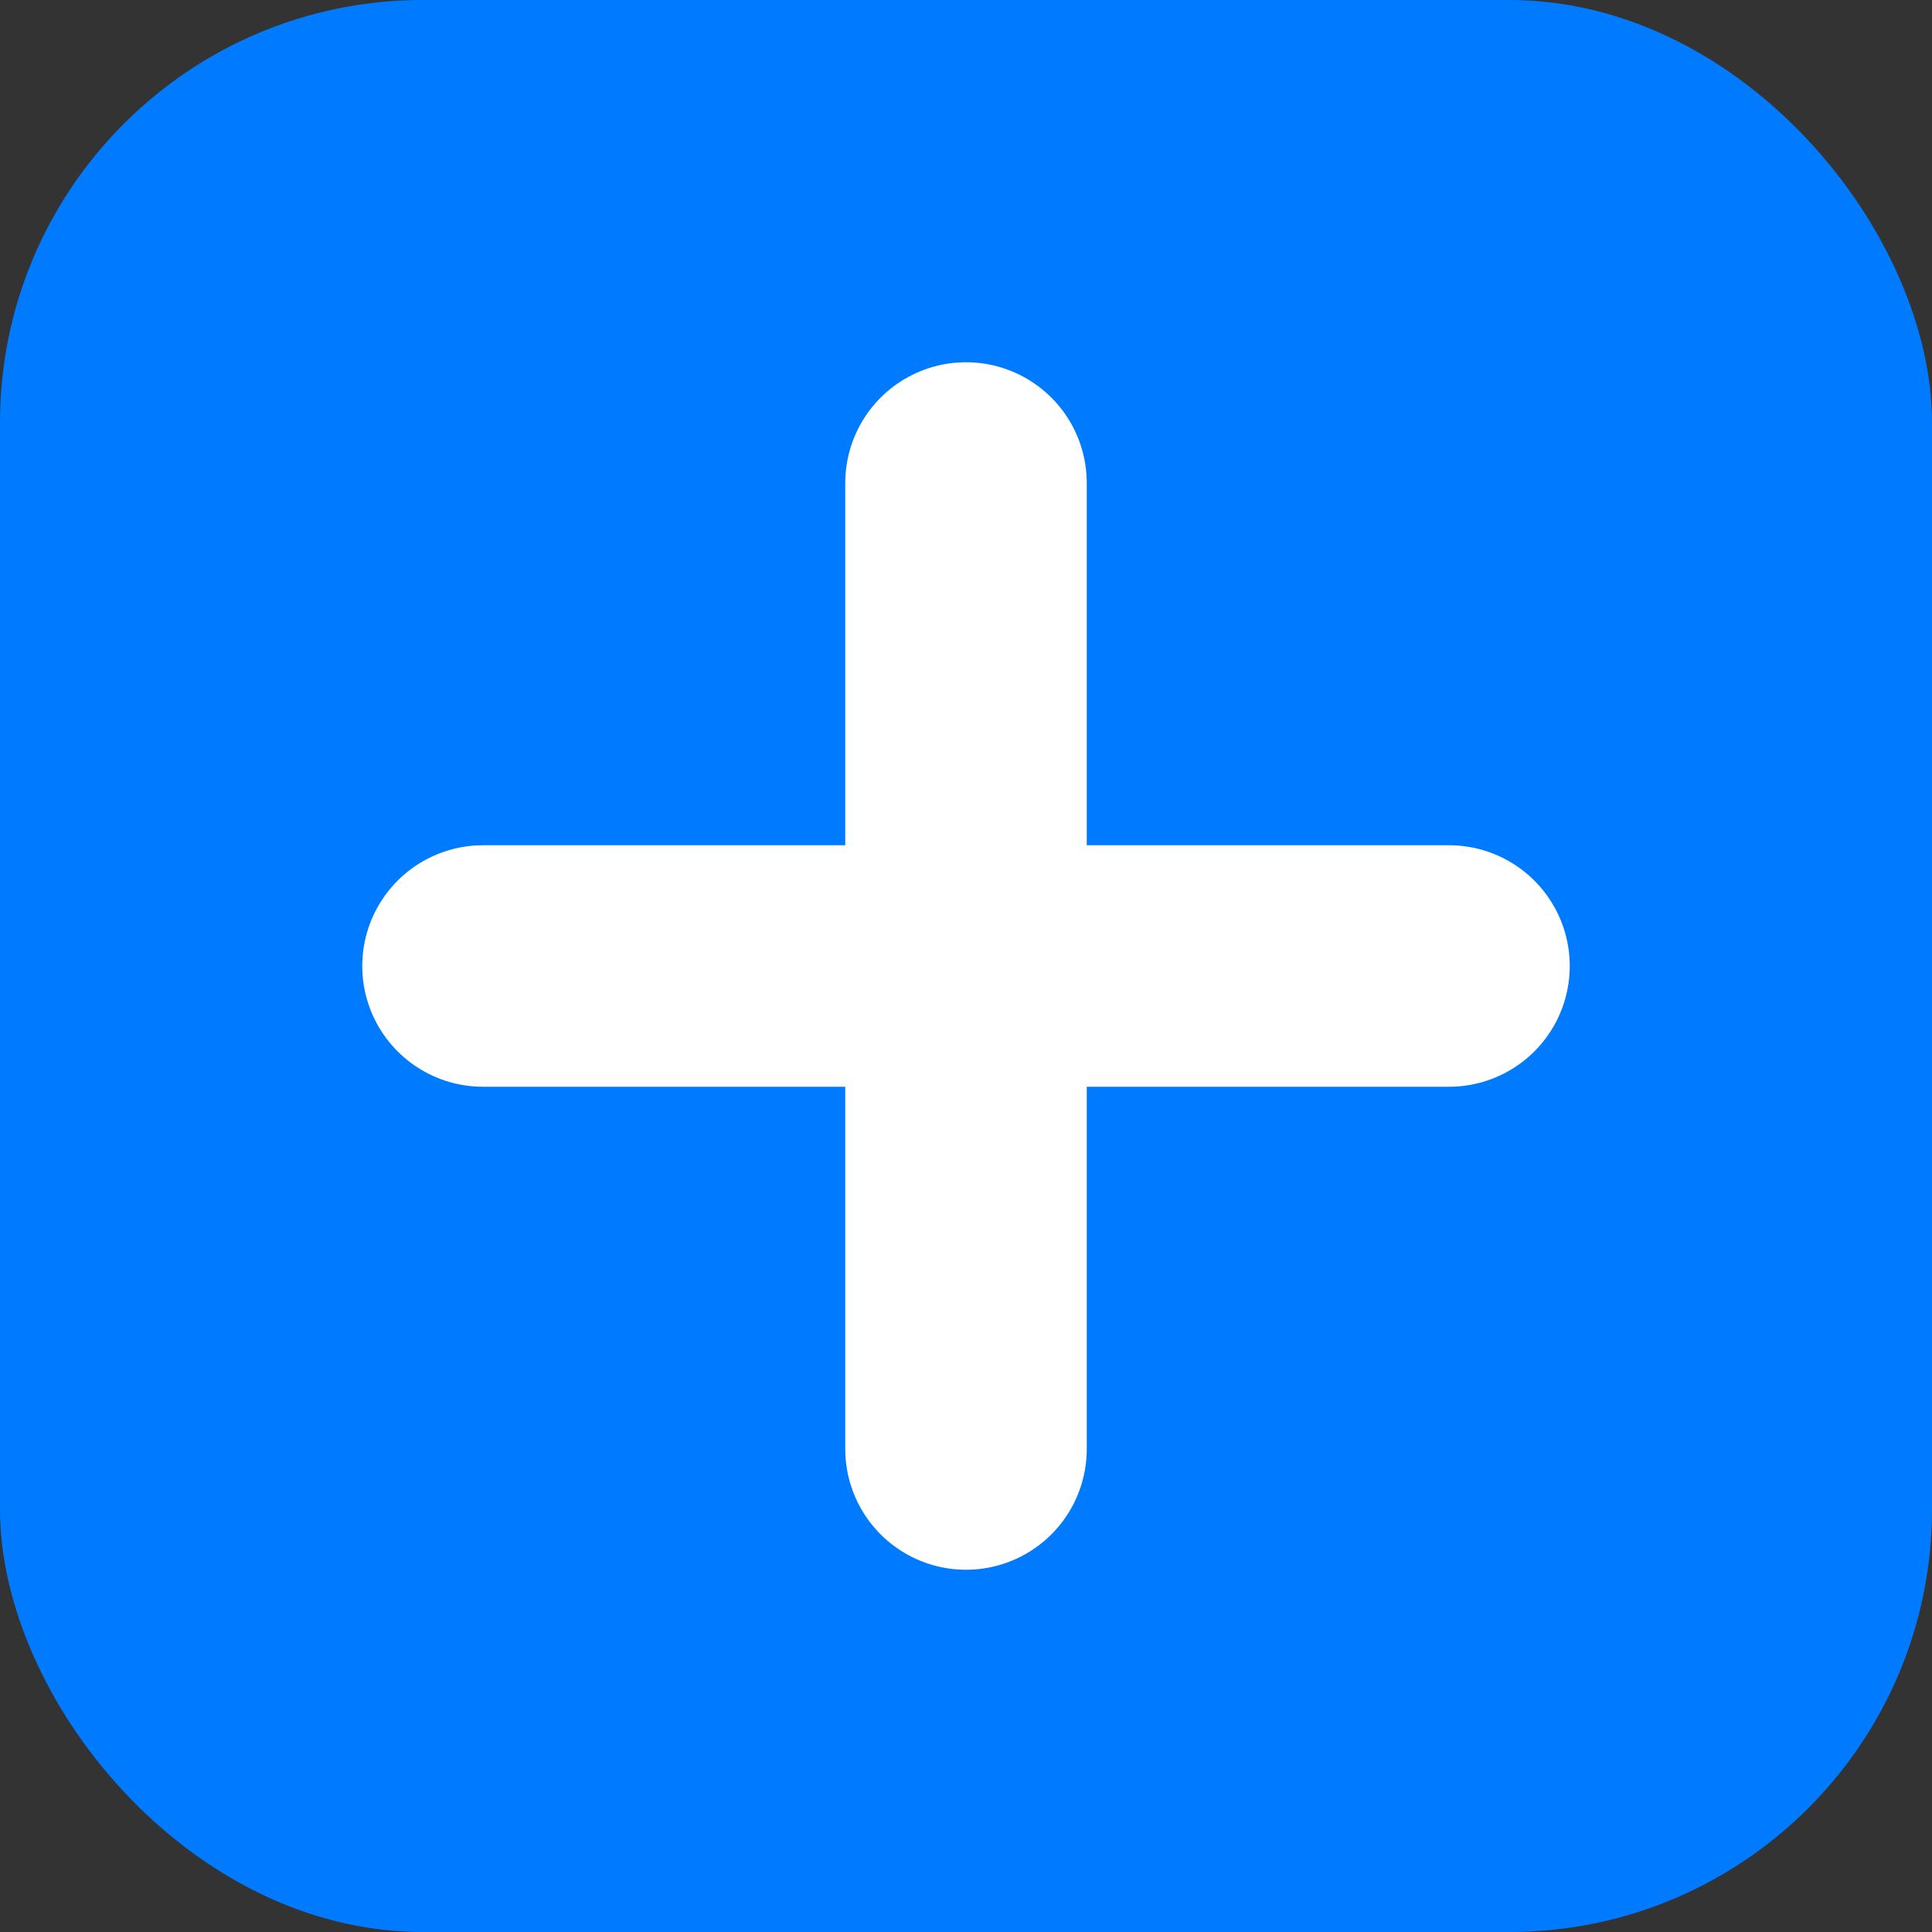 
<svg xmlns="http://www.w3.org/2000/svg" viewBox="0 0 64 64">
  <rect x="0" y="0" width="64" height="64" fill="#333333" stroke="none"/>
  <rect width="64" height="64" rx="14" fill="#007bff"/>
  <path d="M32 16v32M16 32h32" stroke="#ffffff" stroke-width="8" stroke-linecap="round"/>
</svg>
